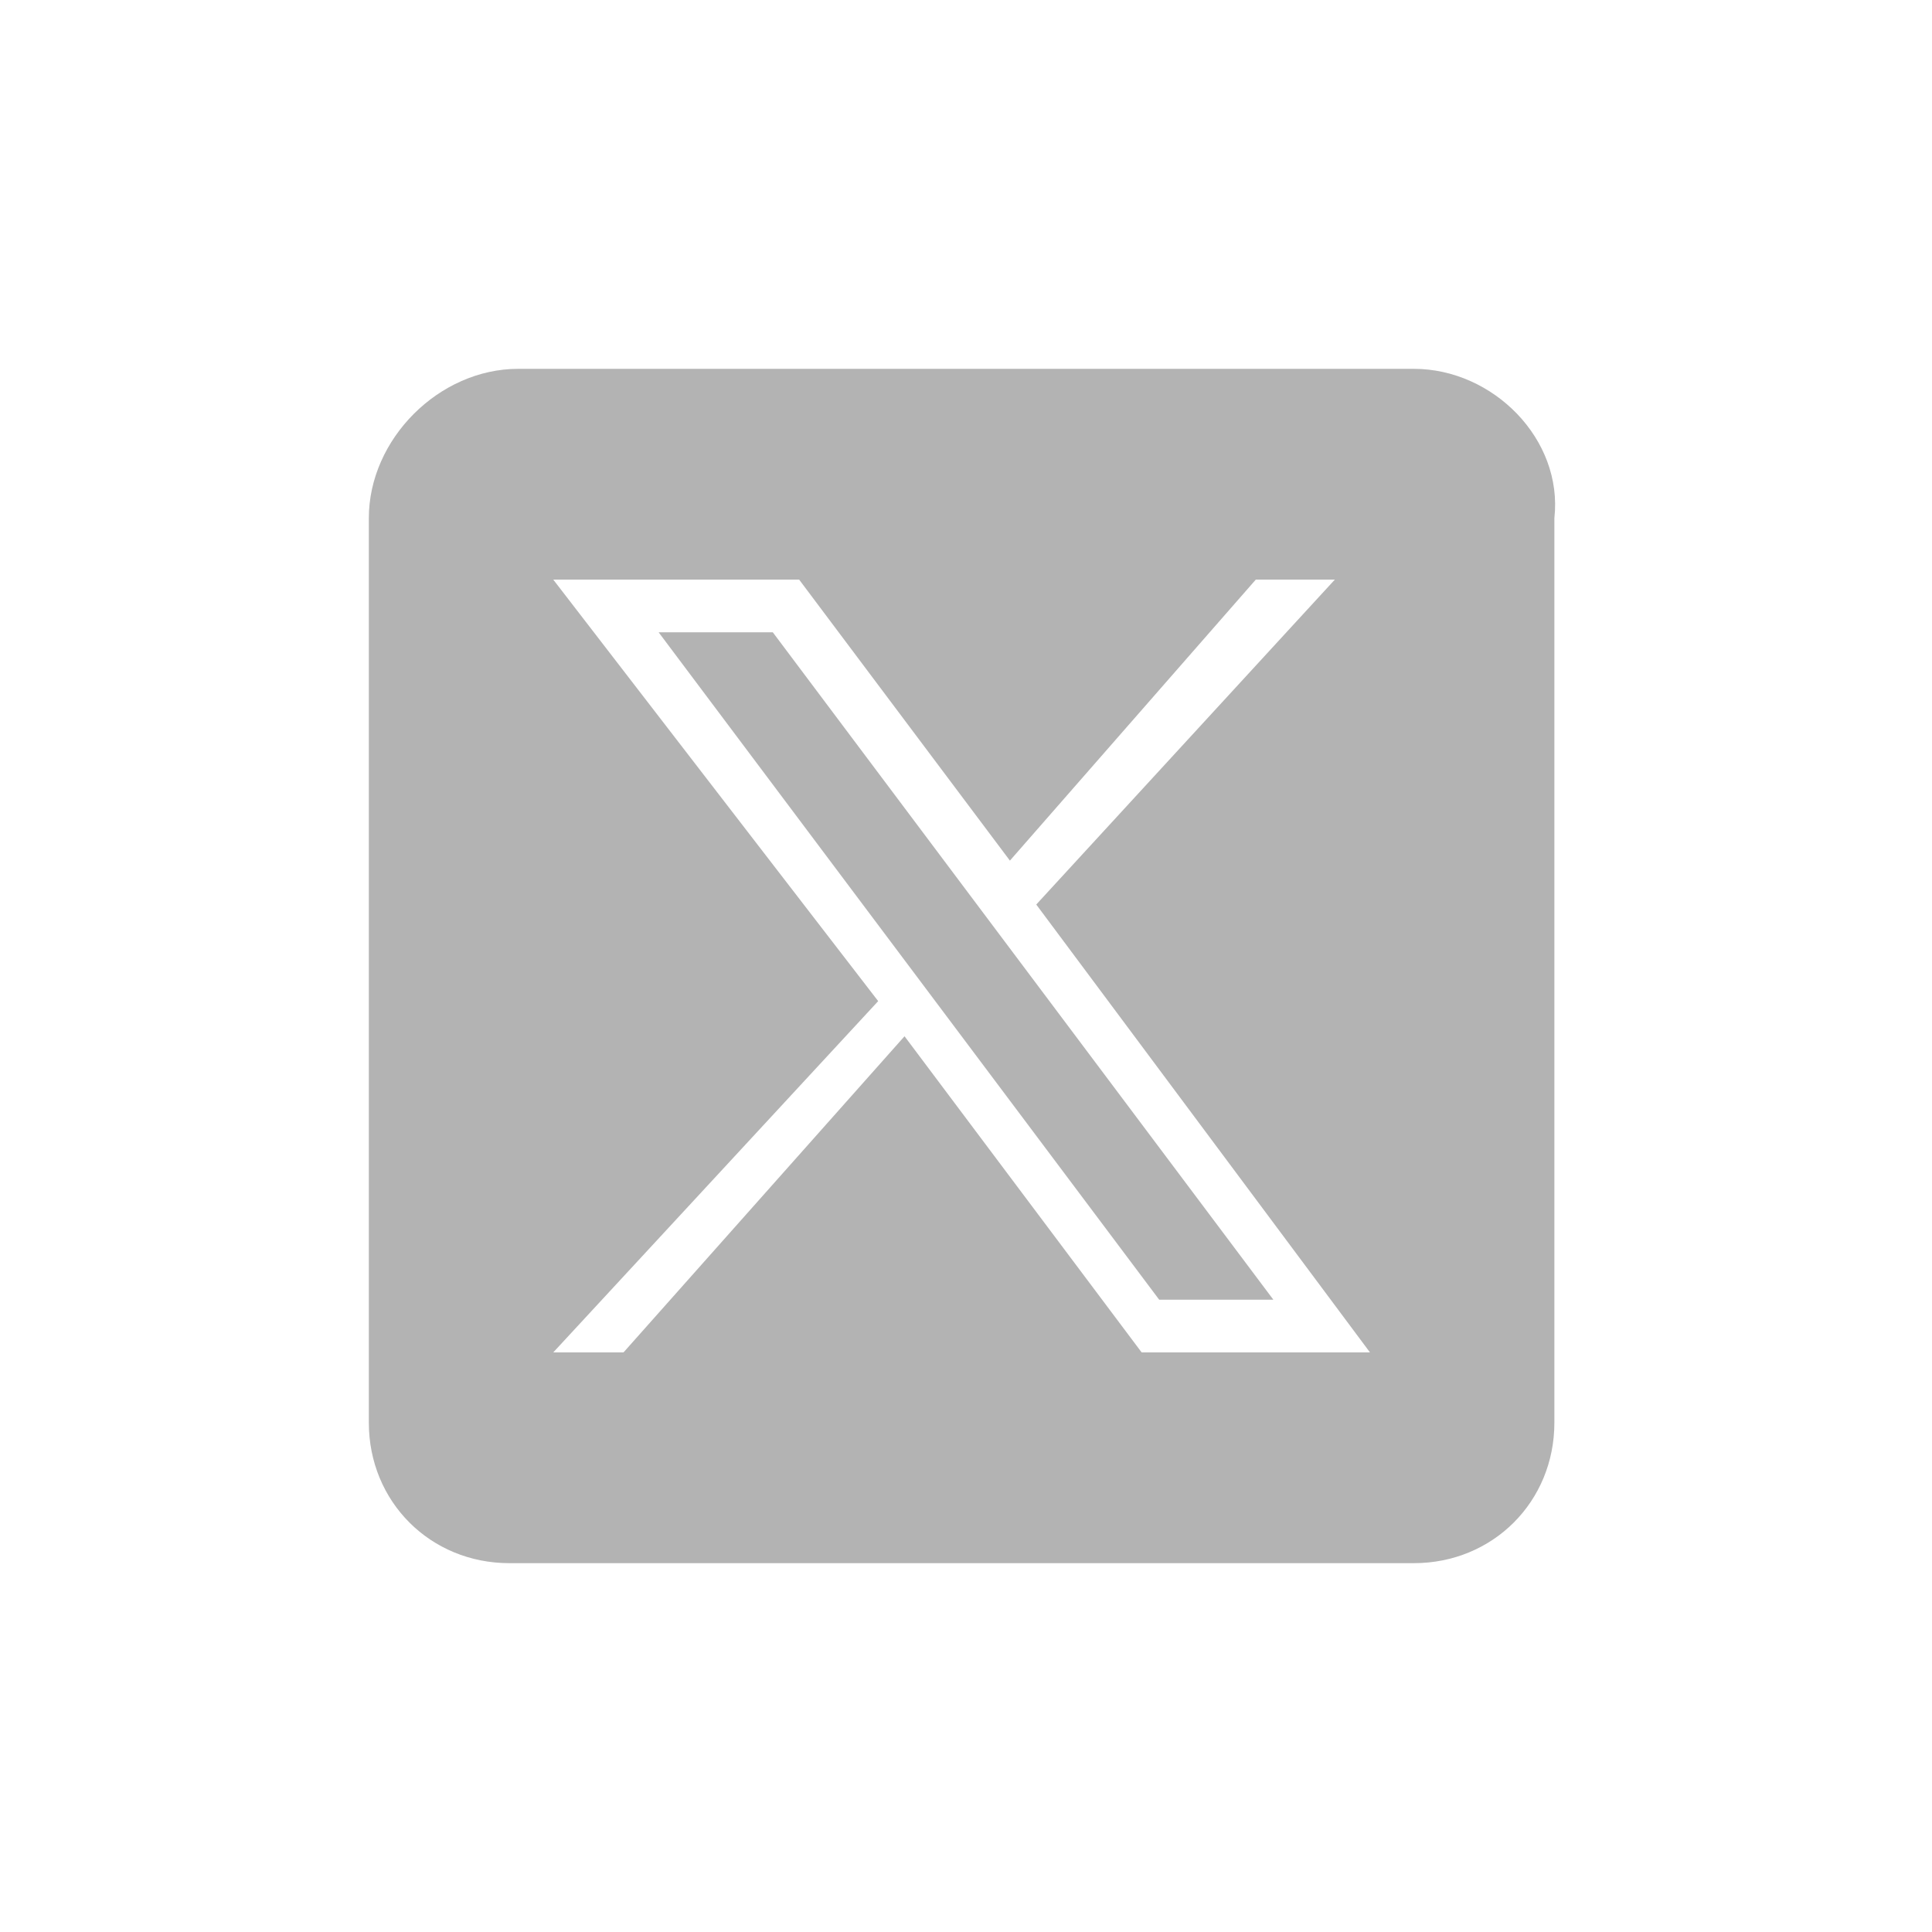 <?xml version="1.0" encoding="utf-8"?>
<!-- Generator: Adobe Illustrator 28.0.0, SVG Export Plug-In . SVG Version: 6.00 Build 0)  -->
<svg version="1.1" id="Capa_1" xmlns="http://www.w3.org/2000/svg" xmlns:xlink="http://www.w3.org/1999/xlink" x="0px" y="0px"
	 viewBox="0 0 22 22" style="enable-background:new 0 0 22 22;" xml:space="preserve">
<style type="text/css">
	.st0{fill:#B3B3B3;}
</style>
<g>
	<polygon class="st0" points="7.5,7.2 13.2,14.8 14.5,14.8 8.8,7.2 	"/>
	<path class="st0" d="M16.1,4.2H5.9C5,4.2,4.2,5,4.2,5.9v10.3c0,0.9,0.7,1.6,1.6,1.6h10.3c0.9,0,1.6-0.7,1.6-1.6V5.9
		C17.8,5,17,4.2,16.1,4.2z M13,15.4l-2.7-3.6l-3.2,3.6H6.3l3.7-4L6.3,6.6h2.8l2.4,3.2l2.8-3.2h0.9l-3.4,3.7l3.8,5.1H13z"/>
</g>
</svg>
